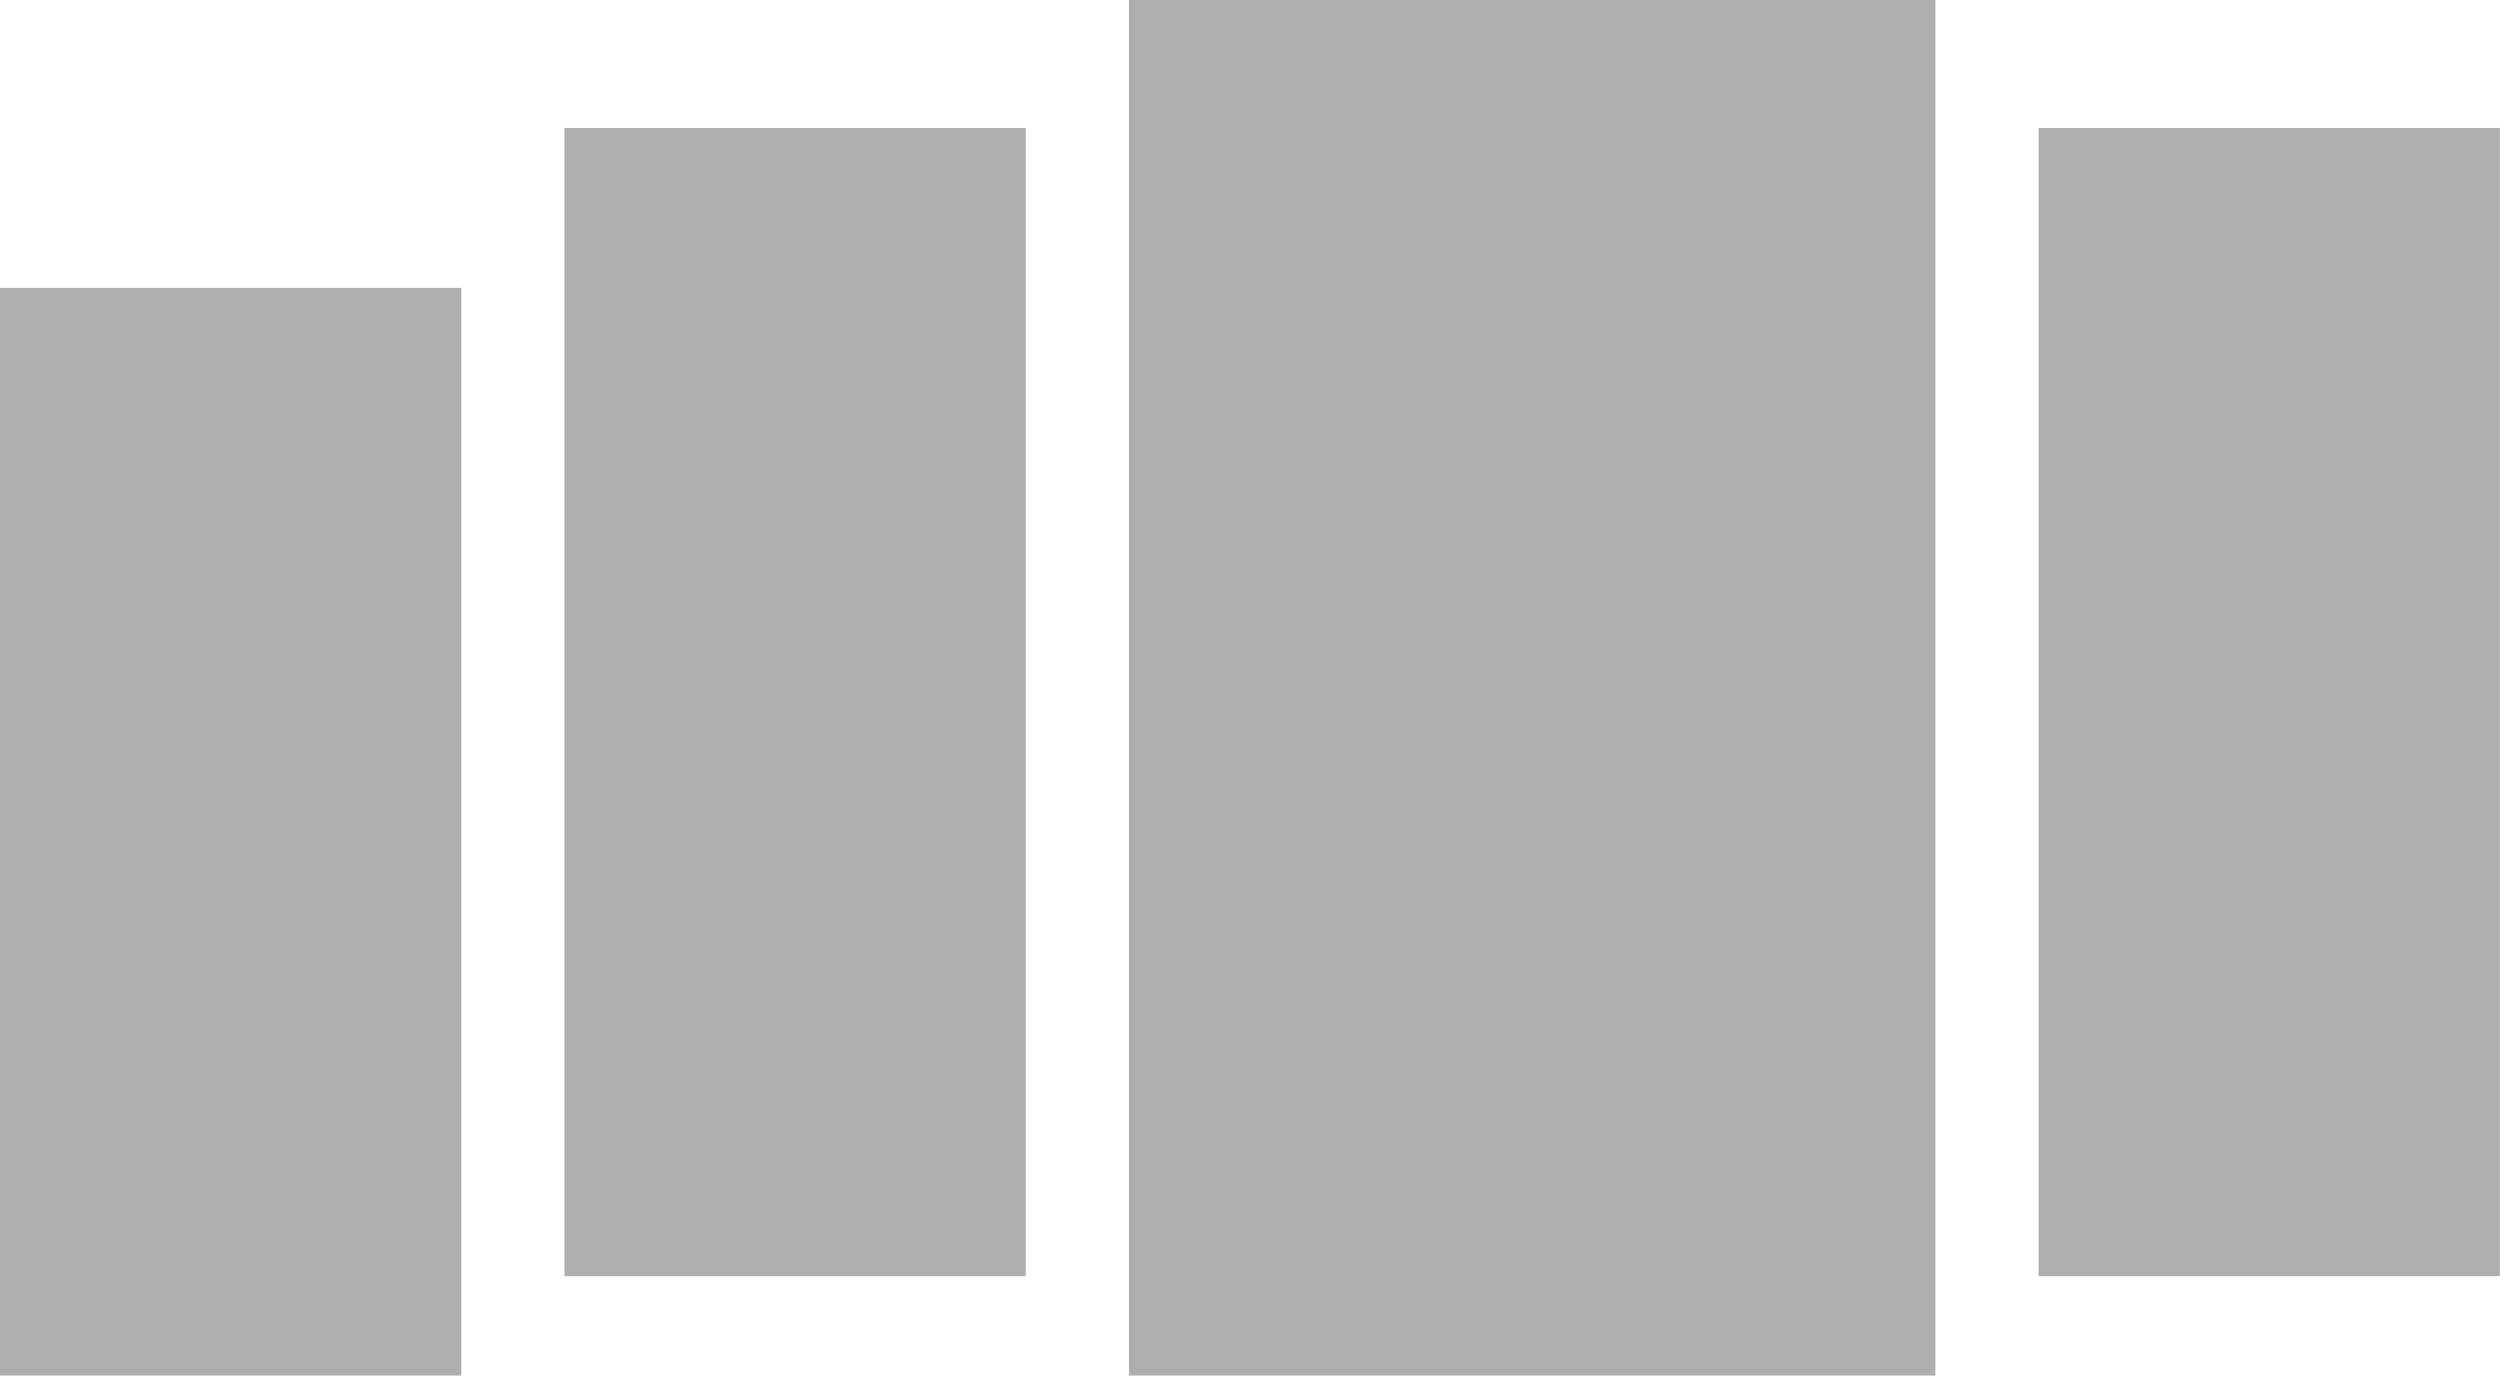 <svg width="1454" height="800" viewBox="0 0 1454 800" fill="none" xmlns="http://www.w3.org/2000/svg">
<rect y="167.442" width="268.299" height="632.558" fill="#AEAEAE"/>
<rect x="328.299" y="74.419" width="268.299" height="667.809" fill="#AEAEAE"/>
<rect x="656.597" width="469.033" height="800" fill="#AEAEAE"/>
<rect x="1185.63" y="74.419" width="268.299" height="667.809" fill="#AEAEAE"/>
</svg>
